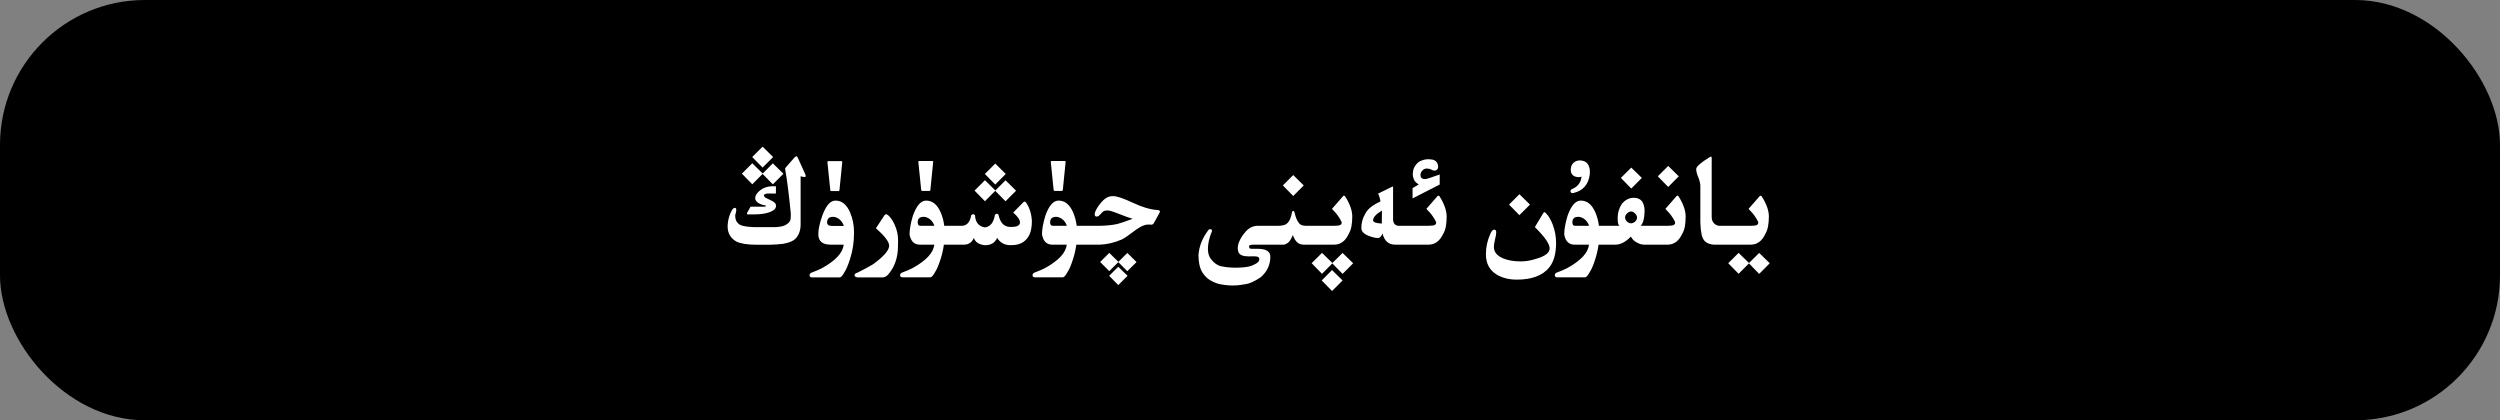 <?xml version="1.0" encoding="utf-8"?>
<svg xmlns="http://www.w3.org/2000/svg" fill="none" height="100%" overflow="visible" preserveAspectRatio="none" style="display: block;" viewBox="0 0 345 58" width="100%">
<rect x="0" y="0" width="345" height="58" fill="#808080" stroke="none"/>
<g id="Primary button">
<rect fill="black" height="58" rx="20" width="345"/>
<g id="Frame 1321318766">
<path d="M185.277 38.702L183.827 40.161L182.395 38.702L183.827 37.27L185.277 38.702ZM185.471 27.004C185.523 27.004 185.57 27.03 185.611 27.083C185.916 27.546 186.159 28.018 186.341 28.498C186.522 28.979 186.613 29.436 186.613 29.869C186.613 30.385 186.575 30.842 186.499 31.24C186.429 31.633 186.3 31.987 186.112 32.304C185.655 33.27 184.993 33.757 184.126 33.763H179.812C179.566 33.745 179.353 33.681 179.171 33.569C178.995 33.452 178.843 33.288 178.714 33.077C178.591 32.866 178.488 32.655 178.406 32.444C178.172 33.007 177.94 33.367 177.712 33.525C177.489 33.678 177.302 33.757 177.149 33.763H172.906C172.631 33.774 172.47 33.812 172.423 33.877C172.388 33.918 172.37 33.968 172.37 34.026C172.37 34.062 172.379 34.103 172.396 34.149C172.426 34.272 172.528 34.334 172.704 34.334H173.548C174.72 34.334 175.306 34.697 175.306 35.424C175.306 36.543 174.866 37.486 173.987 38.254C173.179 38.793 172.517 39.106 172.001 39.194C171.491 39.288 171.049 39.35 170.674 39.379C170.486 39.391 170.296 39.397 170.103 39.397C169.915 39.397 169.725 39.391 169.531 39.379C169.15 39.35 168.764 39.297 168.371 39.221C167.979 39.145 167.551 38.977 167.088 38.72C166.625 38.462 166.238 38.087 165.928 37.595C165.57 36.997 165.392 36.218 165.392 35.257V35.178C165.427 34.627 165.556 34.056 165.778 33.464C166.007 32.866 166.353 32.269 166.815 31.671C166.903 31.642 166.98 31.627 167.044 31.627C167.179 31.627 167.246 31.703 167.246 31.855C167.246 31.896 167.243 31.938 167.237 31.979C167.079 32.295 166.938 32.72 166.815 33.253C166.733 33.645 166.692 34.003 166.692 34.325C166.692 34.929 166.836 35.409 167.123 35.767C167.551 36.312 168.014 36.637 168.512 36.742C169.01 36.848 169.484 36.909 169.936 36.927C170.123 36.938 170.308 36.944 170.489 36.944C170.759 36.944 171.025 36.935 171.289 36.918C171.734 36.889 172.098 36.842 172.379 36.777C172.66 36.713 172.953 36.593 173.258 36.417C173.568 36.247 173.741 36.074 173.776 35.898C173.782 35.852 173.785 35.81 173.785 35.775C173.785 35.658 173.75 35.567 173.68 35.503C173.586 35.421 173.41 35.377 173.152 35.371L172.396 35.38H172.291C171.535 35.38 171.078 35.192 170.92 34.817C170.844 34.642 170.806 34.451 170.806 34.246C170.806 34 170.858 33.736 170.964 33.455C171.163 32.934 171.482 32.43 171.922 31.943C172.361 31.451 172.88 31.191 173.478 31.161H176.42C176.982 31.149 177.369 31.05 177.58 30.862C177.797 30.675 177.961 30.432 178.072 30.133C178.184 29.834 178.26 29.541 178.301 29.254C178.354 29.148 178.409 29.096 178.468 29.096C178.521 29.096 178.573 29.148 178.626 29.254C178.667 29.436 178.72 29.632 178.784 29.843C178.849 30.048 178.922 30.23 179.004 30.388C179.086 30.54 179.168 30.672 179.25 30.783C179.338 30.895 179.446 30.982 179.575 31.047C179.704 31.111 179.906 31.149 180.182 31.161H183.95C184.542 31.161 184.891 31.117 184.996 31.029C185.101 30.947 185.154 30.854 185.154 30.748V30.73C185.148 30.619 185.049 30.411 184.855 30.106C184.662 29.802 184.495 29.57 184.354 29.412C184.214 29.248 184.032 29.052 183.81 28.823L185.365 27.048C185.395 27.019 185.43 27.004 185.471 27.004ZM155.604 38.06L154.321 39.344L153.064 38.06L154.321 36.812L155.604 38.06ZM213.123 29.271C213.17 29.271 213.249 29.327 213.36 29.439C213.718 29.808 214.025 30.332 214.283 31.012C214.588 31.826 214.74 32.664 214.74 33.525C214.74 34.99 214.427 36.115 213.8 36.9C212.892 38.025 211.4 38.588 209.326 38.588C208.283 38.588 207.381 38.371 206.619 37.938C205.576 37.328 205.055 36.379 205.055 35.09C205.055 34.1 205.263 33.15 205.679 32.242C205.843 31.873 206.019 31.689 206.206 31.689C206.388 31.689 206.479 31.811 206.479 32.058C206.479 32.28 206.423 32.611 206.312 33.051C206.206 33.49 206.153 33.824 206.153 34.053C206.153 34.767 206.578 35.301 207.428 35.652C208.084 35.934 208.899 36.074 209.871 36.074C210.568 36.074 211.295 35.948 212.051 35.696C213.252 35.345 213.853 34.87 213.853 34.273C213.853 33.663 213.173 32.685 211.813 31.337L212.93 29.474C213.012 29.339 213.076 29.272 213.123 29.271ZM115.3 27.681C116.173 27.681 116.844 28.226 117.312 29.315C117.676 30.159 117.857 31.082 117.857 32.084C117.857 33.408 117.673 34.63 117.304 35.749C117.04 36.587 116.785 37.188 116.539 37.551C116.275 38.037 116.056 38.28 115.88 38.28H112.057C111.846 38.28 111.731 38.186 111.714 37.999C111.726 37.8 111.834 37.668 112.039 37.603C112.578 37.404 113.038 37.208 113.419 37.015C115.323 35.96 116.325 34.876 116.425 33.763H114.597C113.484 33.757 112.927 33.27 112.927 32.304C112.927 31.653 113.108 30.812 113.472 29.781C113.97 28.381 114.579 27.681 115.3 27.681ZM122.276 29.561C122.347 29.561 122.452 29.617 122.593 29.729C122.909 30.01 123.196 30.432 123.454 30.994C123.776 31.691 123.938 32.418 123.938 33.174C123.938 33.373 123.932 33.569 123.92 33.763V33.974C123.92 35.579 123.445 36.909 122.496 37.964C122.268 38.169 122.054 38.274 121.854 38.28H118.312C118.055 38.239 117.926 38.134 117.926 37.964V37.955C117.937 37.809 118.081 37.694 118.356 37.612C119.054 37.273 119.757 36.895 120.466 36.478C121.96 35.4 122.707 34.539 122.707 33.895C122.707 33.853 122.701 33.81 122.689 33.763C122.59 33.23 121.986 32.474 120.879 31.495L122.039 29.729C122.115 29.617 122.194 29.562 122.276 29.561ZM127.803 27.681C128.676 27.681 129.347 28.226 129.815 29.315C130.062 29.89 130.226 30.505 130.308 31.161H132.714C133.423 31.161 133.862 30.669 134.032 29.685C134.12 29.603 134.208 29.561 134.296 29.561C134.384 29.562 134.469 29.603 134.551 29.685C134.592 30.669 135.043 31.234 135.904 31.381C136.66 31.299 137.126 30.719 137.302 29.641C137.39 29.541 137.475 29.491 137.557 29.491C137.639 29.491 137.718 29.541 137.794 29.641C138.017 30.742 138.559 31.302 139.42 31.319H139.587C140.284 31.319 140.671 31.146 140.747 30.801C140.753 30.766 140.756 30.727 140.756 30.686C140.756 30.329 140.445 29.878 139.824 29.333L141.222 27.909C141.274 27.851 141.33 27.821 141.389 27.821C141.447 27.821 141.503 27.848 141.556 27.9C142.054 28.592 142.335 29.447 142.399 30.467C142.399 31.229 142.3 31.841 142.101 32.304C141.901 32.767 141.594 33.139 141.178 33.42C140.768 33.695 140.214 33.833 139.517 33.833H139.455C138.641 33.833 138.025 33.499 137.609 32.831C137.305 33.505 136.745 33.842 135.931 33.842C135.099 33.76 134.586 33.423 134.393 32.831C134.123 33.452 133.669 33.763 133.03 33.763H130.255C130.161 34.442 130.012 35.102 129.807 35.74C129.543 36.578 129.288 37.179 129.042 37.542C128.778 38.028 128.559 38.271 128.383 38.272H124.56C124.343 38.272 124.226 38.178 124.208 37.99C124.22 37.791 124.331 37.659 124.542 37.595C125.081 37.395 125.541 37.199 125.922 37.006C127.826 35.951 128.828 34.87 128.928 33.763H126.924C126.156 33.757 125.688 33.288 125.518 32.356C125.518 31.671 125.67 30.812 125.975 29.781C126.473 28.381 127.082 27.681 127.803 27.681ZM153.618 27.065C154.128 27.065 155.028 27.367 156.316 27.971C157.605 28.58 158.734 28.917 159.7 28.981C159.946 28.999 160.069 29.066 160.069 29.184C160.069 29.248 160.034 29.339 159.964 29.456L159.27 30.722C159.188 30.886 159.079 30.98 158.944 31.003C158.944 30.991 158.771 30.985 158.426 30.985C158.004 30.985 157.47 31.211 156.826 31.662C155.795 32.447 155.121 32.91 154.805 33.051C153.762 33.496 152.748 33.733 151.764 33.763H148.532C148.438 34.442 148.289 35.102 148.084 35.74C147.82 36.578 147.565 37.179 147.319 37.542C147.056 38.028 146.836 38.271 146.66 38.272H142.837C142.62 38.272 142.503 38.178 142.485 37.99C142.497 37.791 142.608 37.659 142.819 37.595C143.358 37.395 143.818 37.199 144.199 37.006C146.103 35.951 147.105 34.87 147.205 33.763H145.201C144.434 33.757 143.965 33.288 143.795 32.356C143.795 31.671 143.947 30.812 144.252 29.781C144.75 28.381 145.359 27.681 146.08 27.681C146.953 27.681 147.624 28.226 148.093 29.315C148.339 29.89 148.503 30.505 148.585 31.161H151.667C152.639 31.149 153.475 31.067 154.172 30.915C154.611 30.804 155.323 30.563 156.308 30.194C155.968 30.106 155.314 29.872 154.348 29.491C153.604 29.192 153.108 29.043 152.862 29.043C152.546 29.043 152.323 29.102 152.194 29.219C152.071 29.33 151.913 29.491 151.72 29.702C151.608 29.825 151.479 29.887 151.333 29.887C151.158 29.887 151.069 29.778 151.069 29.561C151.069 29.491 151.081 29.415 151.104 29.333C151.233 28.946 151.488 28.521 151.869 28.059C152.39 27.402 152.924 27.074 153.469 27.074C153.51 27.068 153.56 27.065 153.618 27.065ZM231.486 27.004C231.539 27.004 231.586 27.027 231.627 27.074C231.932 27.543 232.172 28.018 232.348 28.498C232.529 28.979 232.62 29.436 232.62 29.869C232.62 30.379 232.585 30.833 232.515 31.231C232.444 31.63 232.315 31.987 232.128 32.304C231.671 33.265 231.009 33.751 230.142 33.763H226.865C226.52 33.757 226.15 33.634 225.758 33.394C225.459 33.218 225.228 32.969 225.063 32.647C224.349 33.385 223.648 33.757 222.963 33.763H220.601C220.507 34.442 220.357 35.102 220.152 35.74C219.889 36.578 219.634 37.179 219.388 37.542C219.124 38.028 218.904 38.272 218.729 38.272H214.905C214.689 38.271 214.571 38.178 214.554 37.99C214.565 37.791 214.677 37.659 214.888 37.595C215.427 37.395 215.887 37.199 216.268 37.006C218.172 35.951 219.174 34.87 219.273 33.763H217.27C216.502 33.757 216.033 33.288 215.863 32.356C215.863 31.671 216.016 30.812 216.32 29.781C216.818 28.381 217.428 27.681 218.148 27.681C219.021 27.681 219.692 28.226 220.161 29.315C220.407 29.89 220.571 30.505 220.653 31.161H223.464C223.312 31.032 223.235 30.678 223.235 30.098C223.235 29.354 223.438 28.689 223.842 28.102C224.305 27.564 224.847 27.294 225.468 27.294C225.978 27.294 226.364 27.467 226.628 27.812C226.845 28.188 226.953 28.606 226.953 29.069C226.953 30.048 226.777 30.745 226.426 31.161H229.966C230.558 31.161 230.906 31.117 231.012 31.029C231.117 30.947 231.17 30.851 231.17 30.739V30.73C231.164 30.613 231.064 30.405 230.871 30.106C230.678 29.802 230.511 29.57 230.37 29.412C230.23 29.248 230.048 29.052 229.825 28.823L231.372 27.048C231.407 27.019 231.445 27.004 231.486 27.004ZM183.871 36.294L185.277 34.905L186.736 36.329L185.277 37.797L183.862 36.347L182.438 37.788L181.006 36.32L182.438 34.897L183.871 36.294ZM241.361 36.294L242.768 34.905L244.227 36.329L242.768 37.797L241.353 36.347L239.929 37.788L238.496 36.32L239.929 34.897L241.361 36.294ZM154.339 36.136L155.569 34.905L156.844 36.162L155.569 37.428L154.33 36.171L153.082 37.419L151.825 36.153L153.082 34.897L154.339 36.136ZM109.923 21.555C109.976 21.555 110.046 21.651 110.134 21.845L111.118 24.024C111.165 24.142 111.188 24.23 111.188 24.288C111.188 24.382 111.124 24.429 110.995 24.429C110.895 24.429 110.725 24.393 110.485 24.323V30.977C110.485 31.797 110.245 32.456 109.765 32.954C109.477 33.253 108.927 33.481 108.112 33.64C107.497 33.716 106.882 33.76 106.267 33.772H104.377C103.164 33.772 102.247 33.628 101.626 33.341C100.835 32.884 100.431 32.207 100.413 31.311C100.413 30.824 100.489 30.335 100.642 29.843C100.905 29.07 101.16 28.683 101.406 28.683C101.541 28.683 101.608 28.779 101.608 28.973C101.608 29.137 101.559 29.374 101.459 29.685V29.72C101.459 30.218 101.585 30.575 101.837 30.792C102.042 31.114 102.783 31.299 104.061 31.346H107.049C107.699 31.305 108.165 31.199 108.446 31.029C108.733 30.859 108.927 30.675 109.026 30.476C109.097 30.329 109.132 30.08 109.132 29.729C109.132 29.617 109.129 29.5 109.123 29.377C108.865 26.77 108.613 24.789 108.367 23.436C108.35 23.395 108.341 23.356 108.341 23.321C108.341 23.257 108.367 23.192 108.42 23.128L109.642 21.73C109.782 21.614 109.876 21.555 109.923 21.555ZM192.192 25.747C192.227 25.747 192.245 25.779 192.245 25.844V30.23C192.245 30.78 192.477 31.091 192.939 31.161H197.097C197.618 31.155 197.929 31.111 198.028 31.029C198.134 30.947 198.187 30.851 198.187 30.739V30.73C198.181 30.613 198.081 30.405 197.888 30.106C197.694 29.802 197.527 29.57 197.387 29.412C197.246 29.248 197.064 29.052 196.842 28.823L198.389 27.048C198.424 27.019 198.462 27.004 198.503 27.004C198.556 27.004 198.603 27.027 198.644 27.074C198.948 27.543 199.188 28.018 199.364 28.498C199.546 28.979 199.637 29.436 199.637 29.869C199.637 30.379 199.602 30.833 199.531 31.231C199.461 31.63 199.332 31.987 199.145 32.304C198.688 33.264 198.025 33.751 197.158 33.763H192.535C191.627 33.763 191.044 33.25 190.786 32.225C190.605 32.64 190.411 32.848 190.206 32.849C189.819 32.849 189.377 32.749 188.879 32.55C188.205 32.28 187.868 31.926 187.868 31.486V31.425C187.868 30.763 188.038 30.136 188.378 29.544C188.694 28.876 189.403 28.296 190.505 27.804C190.435 27.353 190.323 26.992 190.171 26.723L191.999 25.826C192.087 25.773 192.151 25.747 192.192 25.747ZM236.107 21.607C236.178 21.608 236.213 21.669 236.213 21.792V29.913C236.213 30.27 236.307 30.558 236.494 30.774C236.687 30.985 236.928 31.114 237.215 31.161H241.44C242.032 31.161 242.381 31.117 242.486 31.029C242.592 30.947 242.645 30.853 242.645 30.748V30.73C242.639 30.619 242.539 30.411 242.346 30.106C242.152 29.802 241.985 29.57 241.845 29.412C241.704 29.248 241.522 29.052 241.3 28.823L242.855 27.048C242.885 27.019 242.92 27.004 242.961 27.004C243.013 27.004 243.061 27.03 243.102 27.083C243.406 27.546 243.649 28.018 243.831 28.498C244.013 28.979 244.104 29.436 244.104 29.869C244.104 30.385 244.065 30.842 243.989 31.24C243.919 31.633 243.79 31.987 243.603 32.304C243.146 33.27 242.483 33.757 241.616 33.763H236.547C236.096 33.745 235.718 33.628 235.413 33.411C235.114 33.188 234.915 32.831 234.815 32.339C234.716 31.841 234.66 31.281 234.648 30.66V25.624C234.648 25.489 234.625 25.328 234.578 25.141C234.537 24.947 234.467 24.722 234.367 24.464C234.174 24.024 234.077 23.644 234.077 23.321C234.077 22.987 234.713 22.434 235.984 21.66C236.031 21.625 236.072 21.607 236.107 21.607ZM114.966 29.922C114.415 29.922 114.14 30.177 114.14 30.686C114.14 31.015 114.371 31.179 114.834 31.179H116.451C116.305 30.733 116.053 30.393 115.695 30.159C115.426 30.001 115.183 29.922 114.966 29.922ZM127.46 29.922C126.915 29.922 126.643 30.177 126.643 30.686C126.643 31.003 126.766 31.161 127.012 31.161H128.945C128.805 30.728 128.556 30.394 128.198 30.159C127.935 30.001 127.688 29.922 127.46 29.922ZM145.737 29.922C145.192 29.922 144.92 30.177 144.92 30.686C144.92 31.003 145.043 31.161 145.289 31.161H147.223C147.082 30.728 146.833 30.393 146.476 30.159C146.212 30.001 145.966 29.922 145.737 29.922ZM217.806 29.922C217.261 29.922 216.988 30.177 216.988 30.686C216.988 31.003 217.111 31.161 217.357 31.161H219.291C219.15 30.728 218.901 30.393 218.544 30.159C218.28 30.001 218.034 29.922 217.806 29.922ZM190.707 29.061C189.893 29.541 189.485 29.992 189.485 30.414C189.485 30.66 189.887 30.807 190.689 30.854L190.707 29.061ZM225.107 29.184C224.926 29.184 224.75 29.26 224.58 29.412C224.369 29.588 224.264 29.787 224.264 30.01C224.264 30.191 224.34 30.367 224.492 30.537C224.645 30.707 224.835 30.801 225.063 30.818C225.239 30.818 225.421 30.751 225.608 30.616C225.808 30.446 225.907 30.247 225.907 30.019C225.907 29.802 225.808 29.605 225.608 29.43C225.427 29.266 225.26 29.184 225.107 29.184ZM211.137 28.234L209.678 29.693L208.245 28.234L209.678 26.802L211.137 28.234ZM107.075 26.705H105.889C105.573 26.752 105.414 26.837 105.414 26.96C105.414 26.972 105.417 26.983 105.423 26.995C105.458 27.142 105.555 27.25 105.713 27.32C105.877 27.391 106.147 27.523 106.521 27.716C106.902 27.903 107.093 28.12 107.093 28.366C107.093 28.419 107.087 28.469 107.075 28.516C107.046 28.826 106.75 29.084 106.188 29.289C105.631 29.488 104.928 29.588 104.078 29.588H103.146C103.1 29.564 103.076 29.526 103.076 29.474C103.076 29.427 103.1 29.365 103.146 29.289L103.48 28.7C103.51 28.601 103.56 28.539 103.63 28.516H105.555C105.654 28.492 105.704 28.454 105.704 28.401V28.366C104.89 28.249 104.395 27.953 104.219 27.479V27.294C104.236 26.96 104.459 26.62 104.887 26.274C105.32 25.929 105.851 25.738 106.478 25.703H107.075V26.705ZM137.363 26.283L138.761 24.877L140.22 26.318L138.761 27.777L137.346 26.336L135.922 27.769L134.489 26.301L135.922 24.868L137.363 26.283ZM197.088 21.977C197.293 21.977 197.492 21.994 197.686 22.029C197.92 22.076 198.102 22.182 198.23 22.346C198.365 22.51 198.441 22.703 198.459 22.926V22.996C198.459 23.183 198.406 23.324 198.301 23.418C198.195 23.506 198.087 23.55 197.976 23.55C197.952 23.55 197.929 23.547 197.905 23.541C197.765 23.523 197.633 23.477 197.51 23.4C197.393 23.324 197.205 23.277 196.947 23.26H196.895C196.66 23.26 196.464 23.345 196.306 23.515C196.13 23.696 196.036 23.89 196.024 24.095V24.156C196.024 24.332 196.071 24.464 196.165 24.552C196.265 24.657 196.443 24.71 196.701 24.71C196.86 24.71 197.519 24.499 198.679 24.077V25.466L194.935 27.382V25.958C195.046 25.899 195.327 25.735 195.778 25.466C195.491 25.267 195.304 25.094 195.216 24.947C195.128 24.801 195.061 24.631 195.014 24.438C194.979 24.32 194.961 24.189 194.961 24.042C194.961 23.931 194.973 23.811 194.996 23.682C195.025 23.377 195.146 23.081 195.356 22.794C195.567 22.501 195.819 22.296 196.112 22.179C196.405 22.056 196.681 21.988 196.938 21.977H197.088ZM179.918 25.589L178.468 27.048L177.035 25.589L178.468 24.156L179.918 25.589ZM218.025 22.135C218.101 22.135 218.169 22.141 218.228 22.152C218.685 22.205 219.007 22.41 219.194 22.768C219.335 23.043 219.405 23.368 219.405 23.743C219.405 23.849 219.399 23.96 219.388 24.077C219.206 25.46 218.468 26.31 217.173 26.626C217.108 26.643 217.053 26.652 217.006 26.652C216.871 26.652 216.786 26.597 216.751 26.485C216.733 26.444 216.725 26.406 216.725 26.371C216.725 26.266 216.78 26.178 216.892 26.107C217.688 25.803 218.14 25.246 218.245 24.438V24.411L218.228 24.376C218.11 24.423 217.984 24.446 217.85 24.446C217.785 24.446 217.718 24.44 217.647 24.429C217.355 24.393 217.129 24.282 216.971 24.095C216.836 23.942 216.769 23.72 216.769 23.427C216.769 23.362 216.771 23.295 216.777 23.225C216.818 22.861 216.977 22.58 217.252 22.381C217.463 22.223 217.721 22.141 218.025 22.135ZM116.108 22.24C116.19 22.24 116.231 22.278 116.231 22.355V22.372L115.845 26.239C115.839 26.327 115.783 26.371 115.678 26.371H114.755C114.65 26.371 114.591 26.327 114.579 26.239L114.184 22.372V22.346C114.184 22.276 114.222 22.24 114.298 22.24H116.108ZM128.655 22.214C128.737 22.214 128.778 22.252 128.778 22.328V22.346L128.392 26.213C128.386 26.301 128.33 26.345 128.225 26.345H127.302C127.196 26.345 127.138 26.301 127.126 26.213L126.73 22.346V22.319C126.73 22.249 126.769 22.214 126.845 22.214H128.655ZM146.933 22.214C147.014 22.214 147.056 22.252 147.056 22.328V22.346L146.669 26.213C146.663 26.301 146.607 26.345 146.502 26.345H145.579C145.474 26.345 145.415 26.301 145.403 26.213L145.008 22.346V22.319C145.008 22.249 145.046 22.214 145.122 22.214H146.933ZM226.575 24.552L225.116 26.02L223.684 24.552L225.116 23.128L226.575 24.552ZM231.671 24.332L230.212 25.8L228.779 24.332L230.212 22.899L231.671 24.332ZM138.796 24.007L137.346 25.466L135.913 24.007L137.346 22.574L138.796 24.007ZM105.256 23.945L106.653 22.539L108.112 23.98L106.653 25.439L105.238 23.998L103.814 25.431L102.382 23.963L103.814 22.53L105.256 23.945ZM106.688 21.669L105.238 23.128L103.806 21.669L105.238 20.236L106.688 21.669Z" fill="white" id="Union"/>
</g>
</g>
</svg>